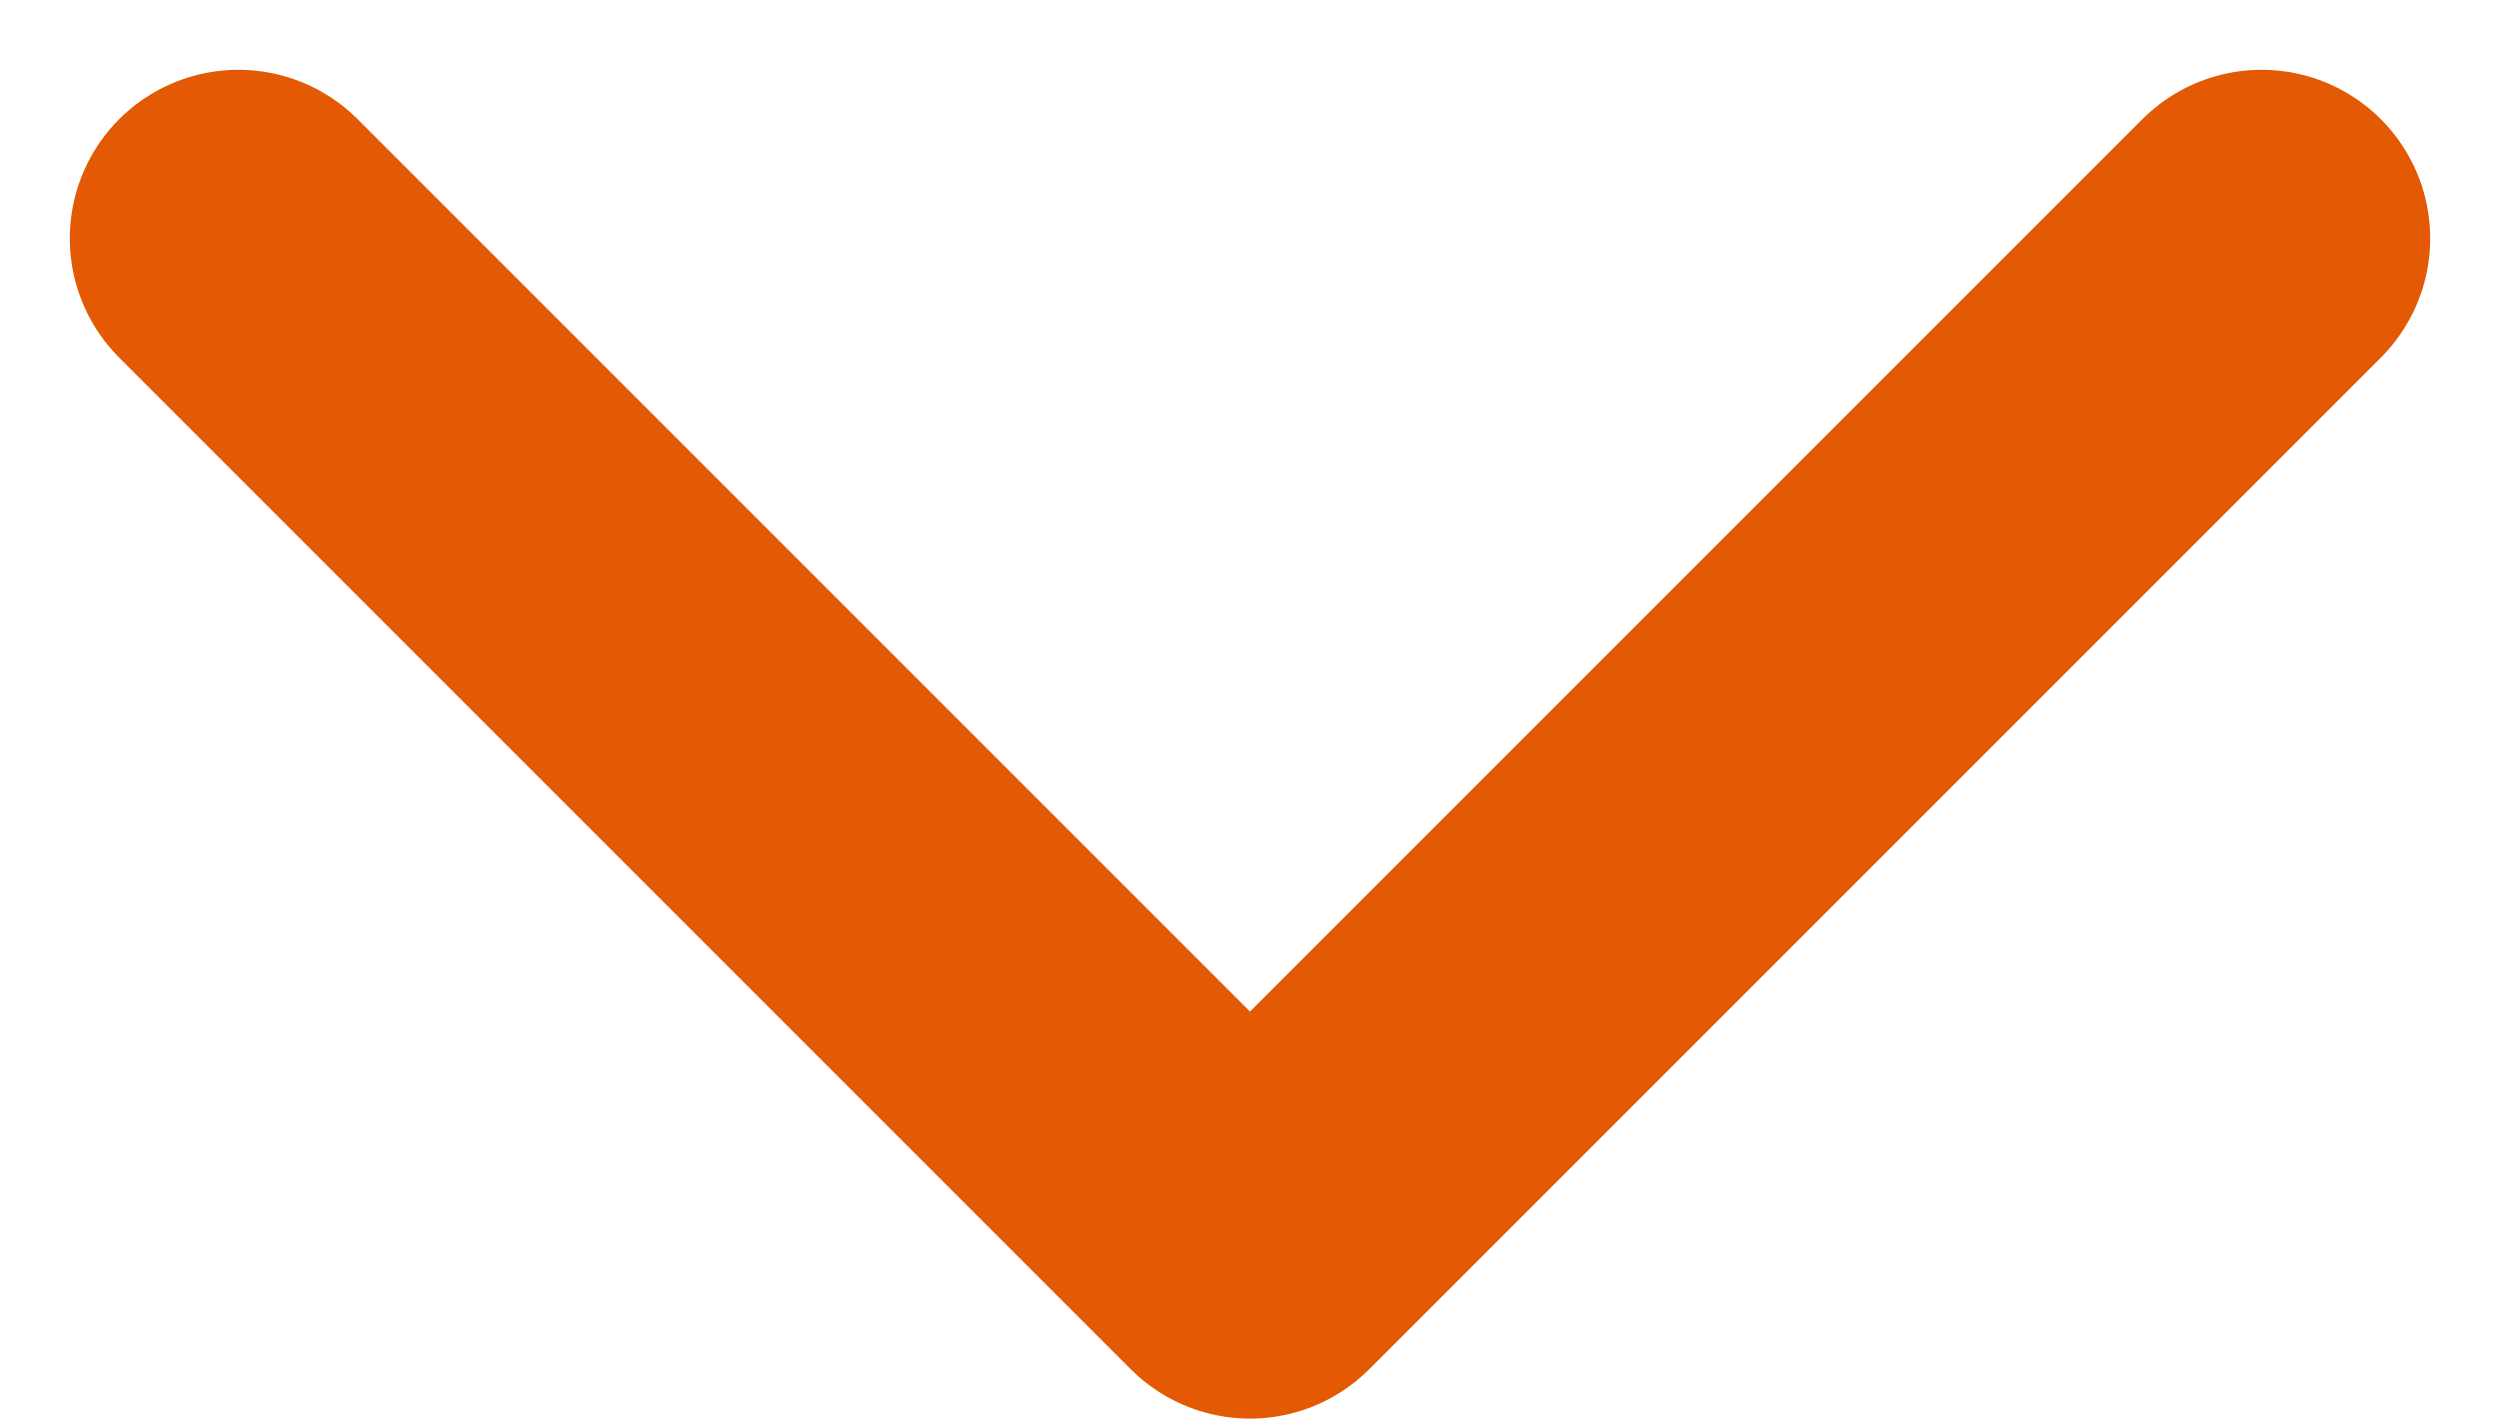 <svg xmlns="http://www.w3.org/2000/svg" width="14.828" height="8.414" viewBox="0 0 14.828 8.414">
  <g id="chevron-right" transform="translate(13.414 1.414) rotate(90)">
    <path id="chevron-right-2" data-name="chevron-right" d="M9,18l6-6L9,6" transform="translate(-9 -6)" fill="none" stroke="#e45a04" stroke-linecap="round" stroke-linejoin="round" stroke-width="2"/>
  </g>
</svg>
